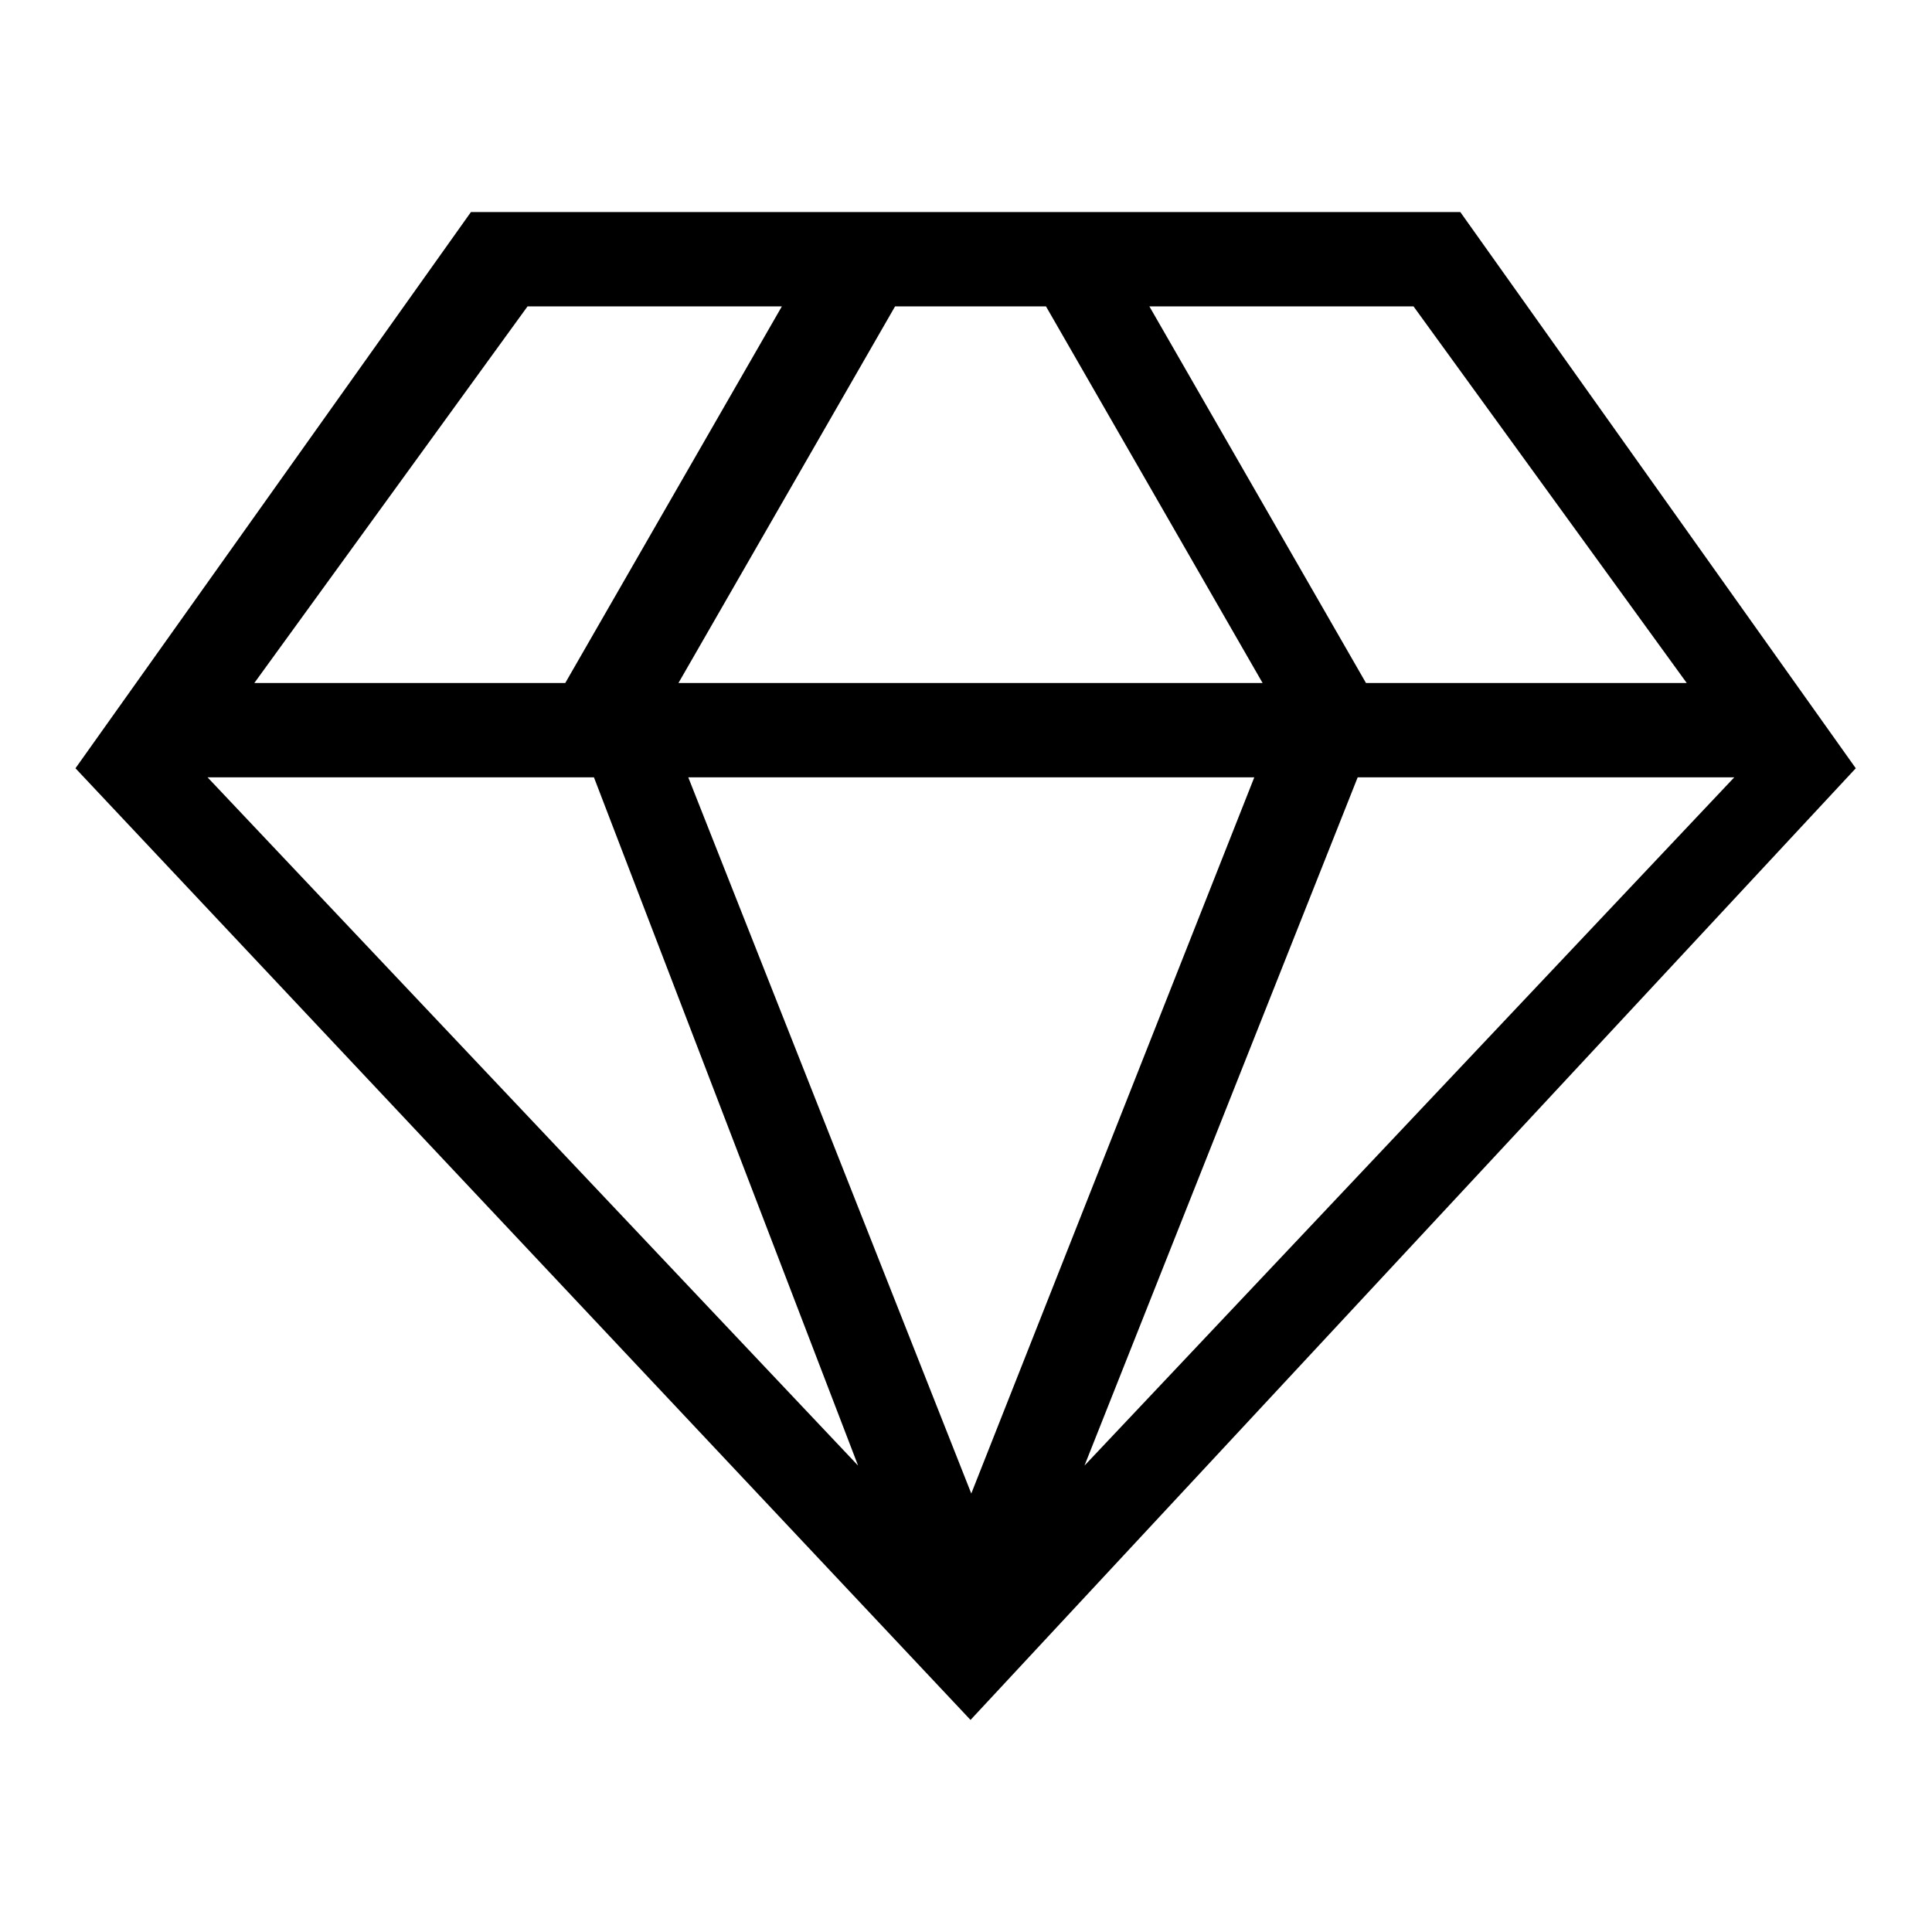 <?xml version="1.0" encoding="utf-8"?>
<!-- Svg Vector Icons : http://www.onlinewebfonts.com/icon -->
<!DOCTYPE svg PUBLIC "-//W3C//DTD SVG 1.1//EN" "http://www.w3.org/Graphics/SVG/1.1/DTD/svg11.dtd">
<svg version="1.1" xmlns="http://www.w3.org/2000/svg" xmlns:xlink="http://www.w3.org/1999/xlink" x="0px" y="0px" viewBox="0 0 256 256" enable-background="new 0 0 256 256" xml:space="preserve">
<g> <path fill="#000000" d="M89.9,90.5h77.4l-28.7-49.9h-20L89.9,90.5z M91.2,103l37.5,94.9l37.5-94.9H91.2z M223.5,90.5l-36.2-49.9 h-35l28.7,49.9H223.5z M229.8,103h-49.9l-36.2,91.2L229.8,103L229.8,103z M33.7,90.5h41.2l28.7-49.9H69.9L33.7,90.5z M27.5,103 l86.2,91.2l-35-91.2H27.5L27.5,103z M128.6,227.9L10,101.8l52.4-73.7h131.1l52.4,73.7L128.6,227.9L128.6,227.9z"/></g>
</svg>